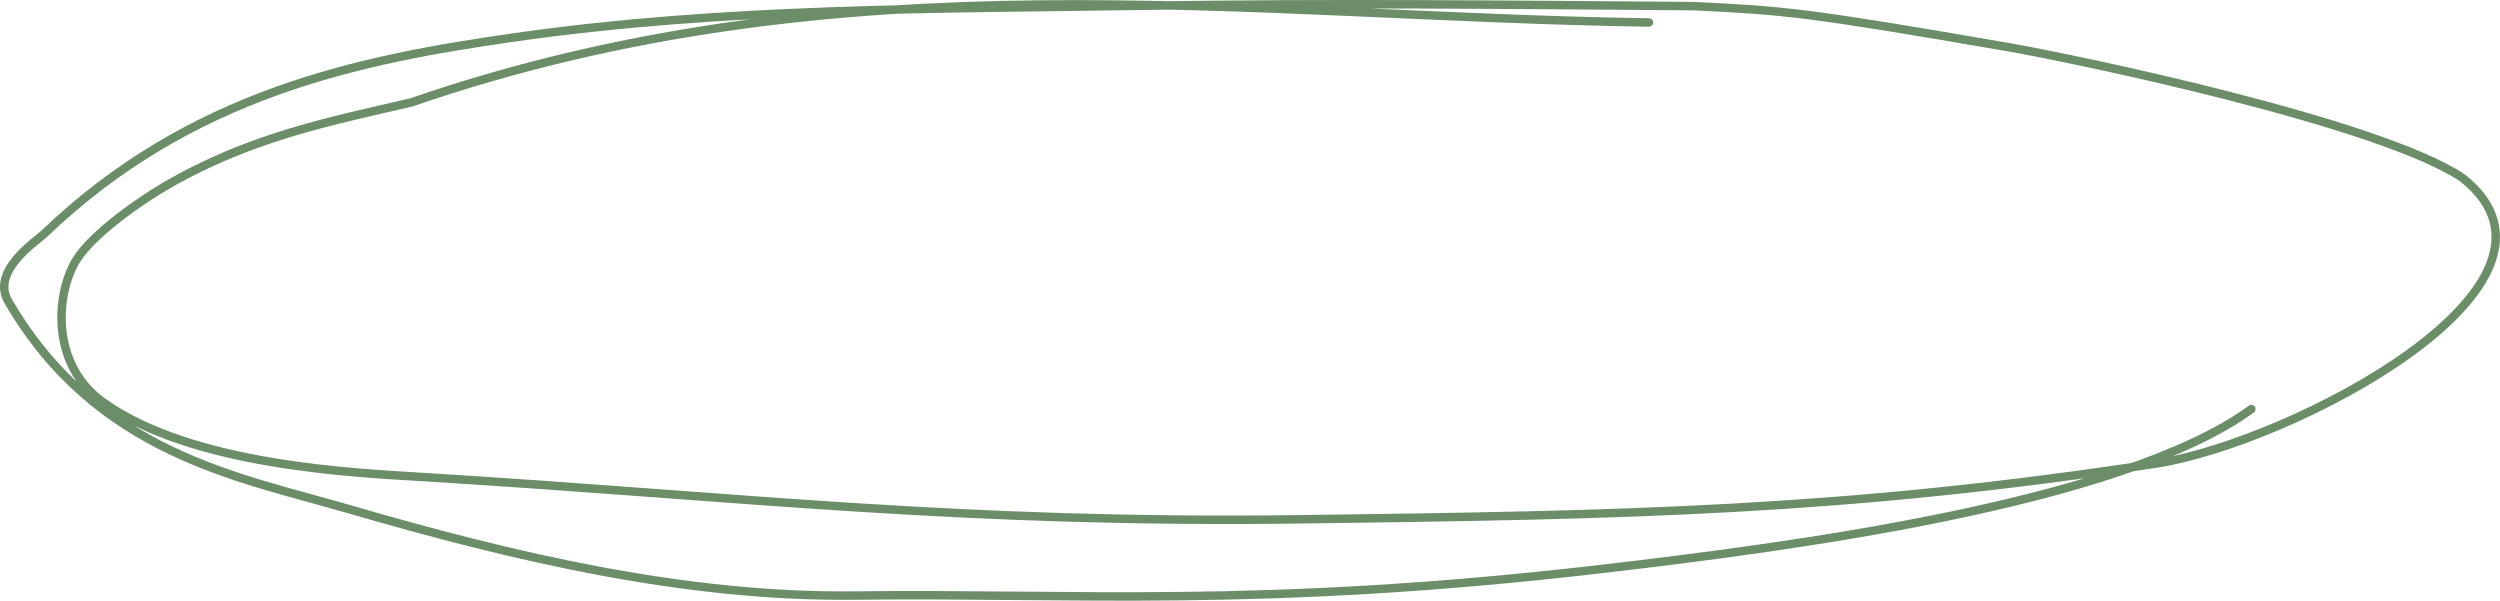 <?xml version="1.0" encoding="UTF-8"?> <svg xmlns="http://www.w3.org/2000/svg" width="591" height="142" viewBox="0 0 591 142" fill="none"><path d="M389.811 5.313C293.952 3.943 199.313 -10.94 97.215 24.212C77.805 28.741 58.89 32.384 38.809 44.165C33.072 47.531 21.993 55.192 18.108 61.378C13.129 69.307 11.912 86.073 24.186 94.951C45.251 110.184 84.157 111.793 100.678 112.811C176.141 117.455 226.63 123.822 307.771 122.761C384.256 121.763 436 120.895 509.708 109.583C541.376 104.723 613.886 67.249 582.128 42.051C562.347 28.797 489.798 13.752 474.801 11.157C426.855 2.859 421.735 2.48 400.283 1.45C356.452 1.12 314.685 0.677 270.838 1.355C221.162 2.124 171.462 1.724 121.754 8.815C85.031 14.054 45.129 22.024 10.462 55.256C8.623 57.019 -2.235 64.011 1.954 71.231C22.842 107.237 56.806 112.872 82.22 120.28C121.749 131.803 162.209 141.276 202.349 140.787C253.926 140.157 298.277 143.861 378.496 134.517C422.035 129.445 501.278 119.263 532.212 96.712" stroke="#6B8E69" stroke-width="2" stroke-linecap="round"></path></svg> 